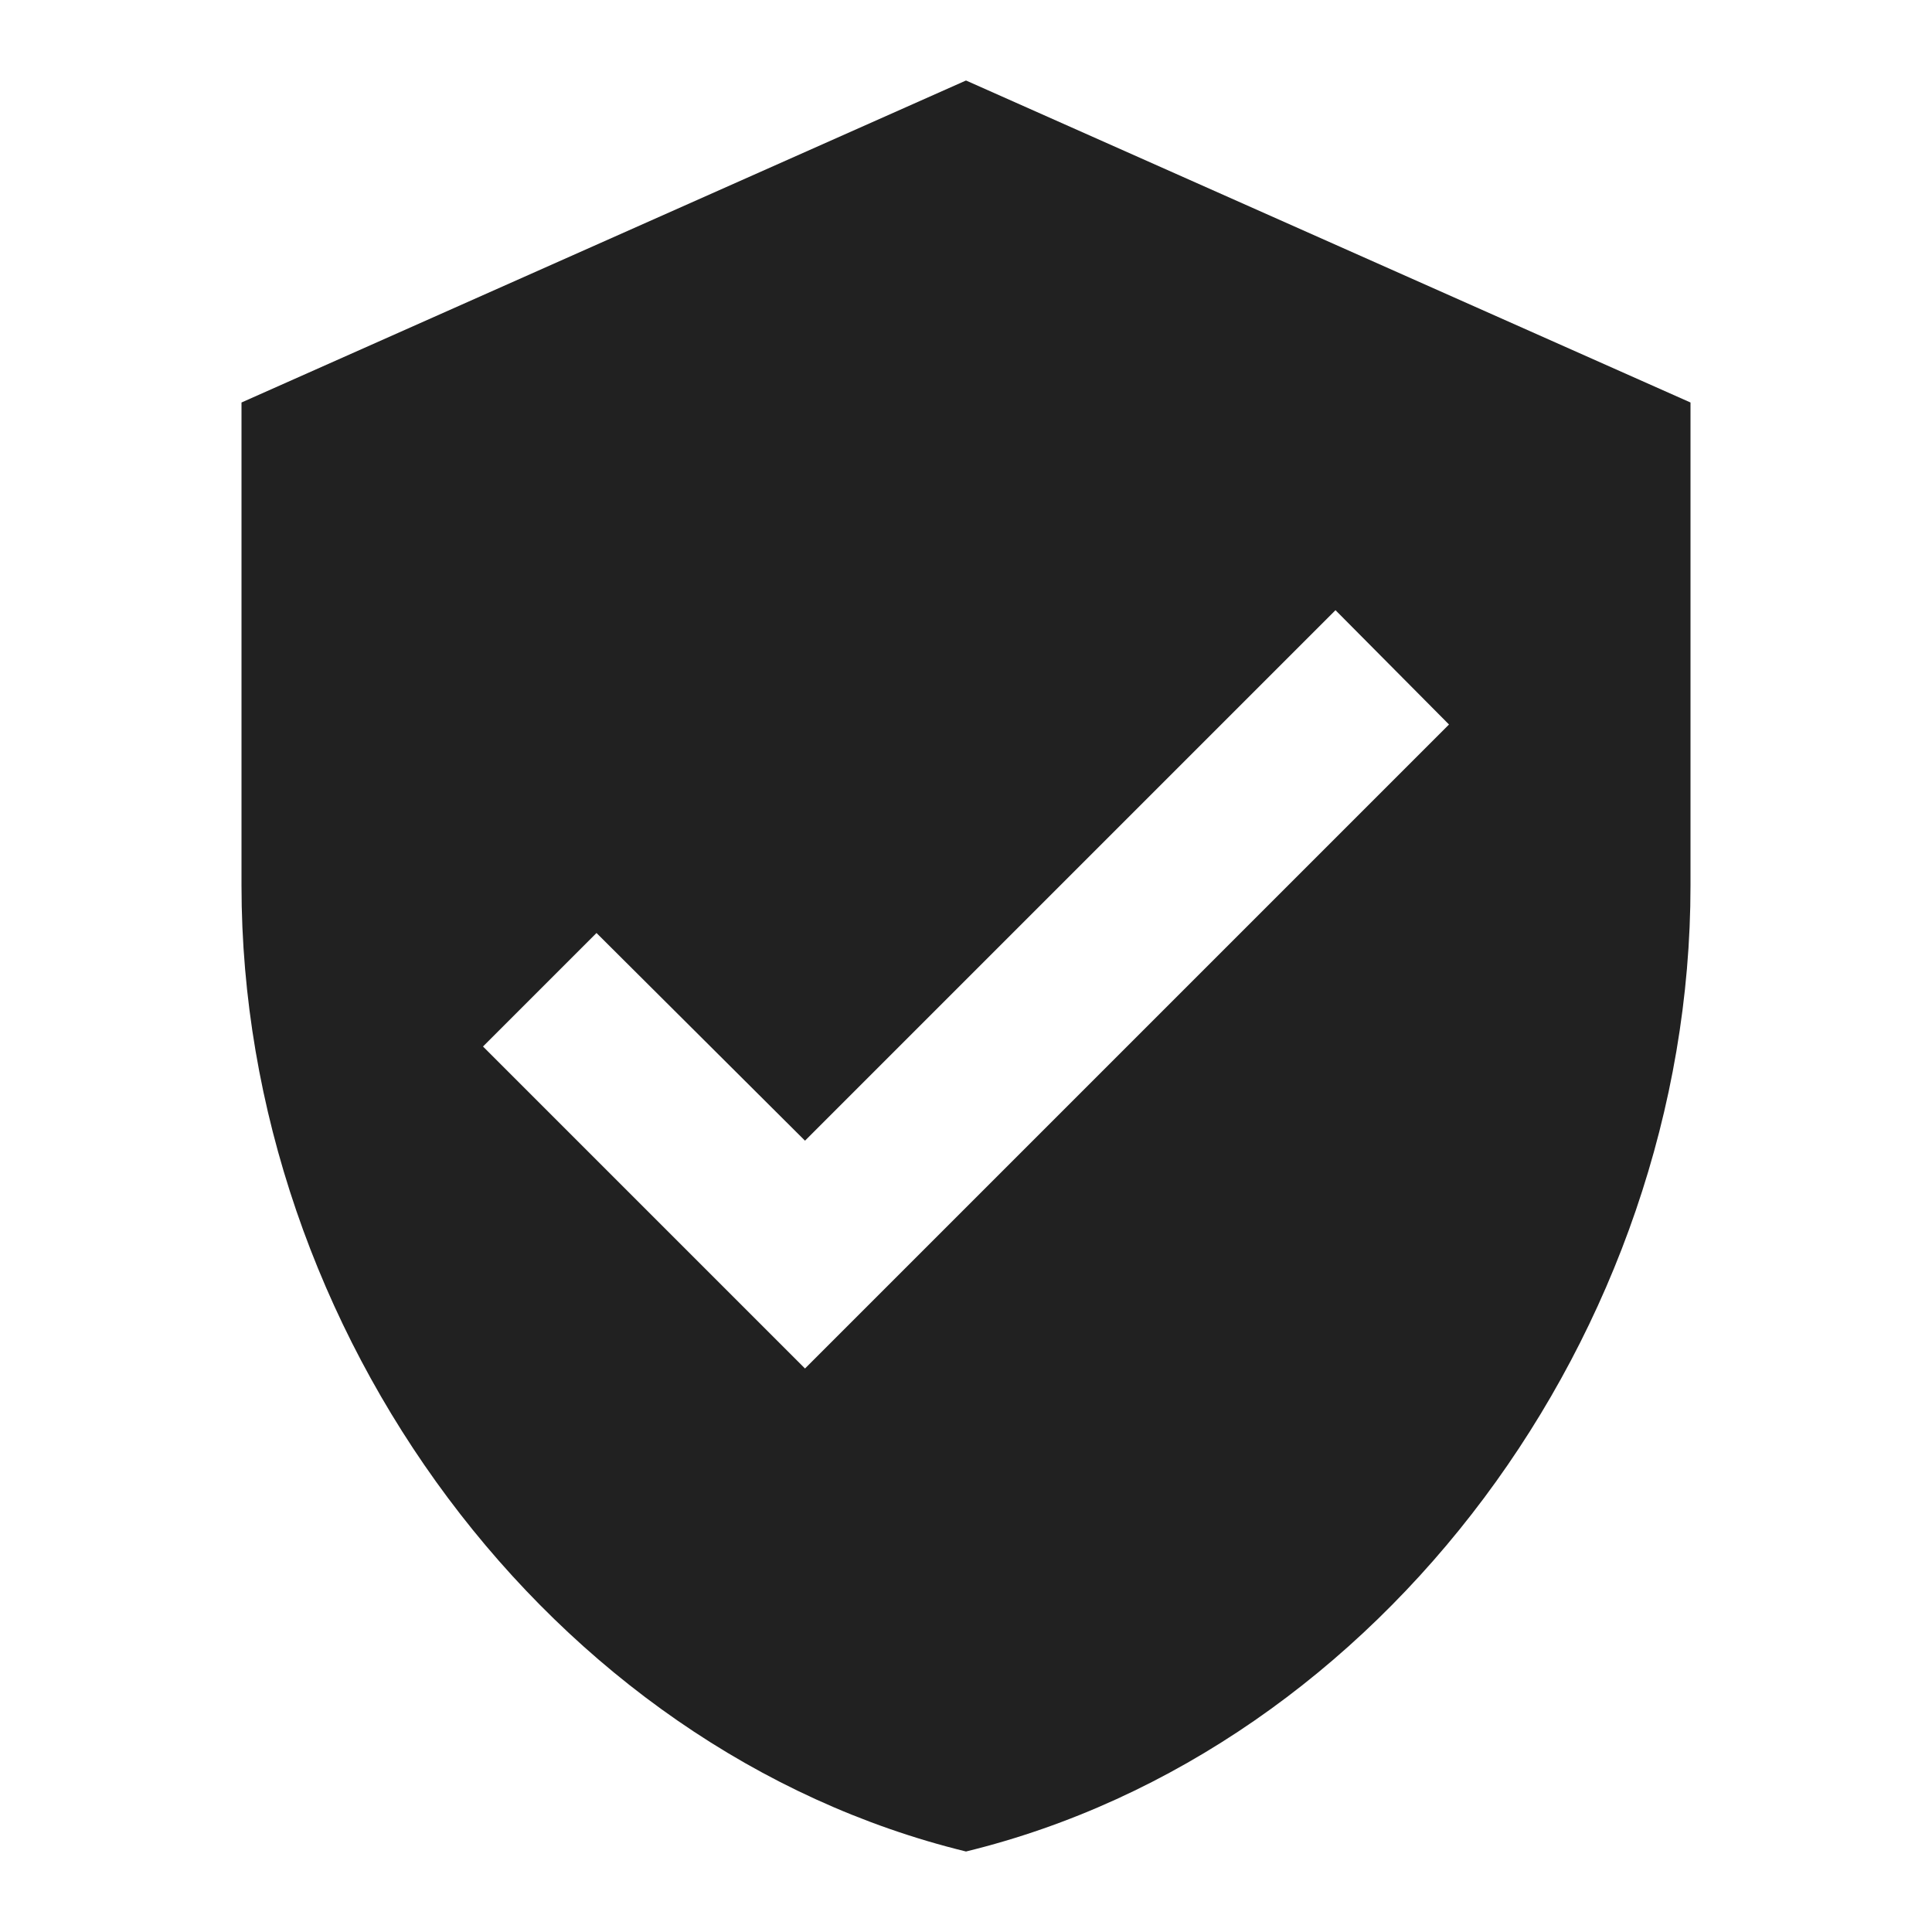 <?xml version="1.0" encoding="UTF-8"?>
<svg width="24px" height="24px" viewBox="0 0 24 24" version="1.1" xmlns="http://www.w3.org/2000/svg" xmlns:xlink="http://www.w3.org/1999/xlink">
    <!-- Generator: Sketch 61 (89581) - https://sketch.com -->
    <title>icon / 防沉迷</title>
    <desc>Created with Sketch.</desc>
    <g id="icon-/-防沉迷" stroke="none" stroke-width="1" fill="none" fill-rule="evenodd">
        <path d="M12,1 L3,5 L3,11 C3,16.55 6.84,21.74 12,23 C17.16,21.74 21,16.55 21,11 L21,5 L12,1 Z M10,17 L6,13 L7.41,11.59 L10,14.17 L16.59,7.58 L18,9 L10,17 Z" id="形状" fill="#212121" fill-rule="nonzero"></path>
    </g>
</svg>